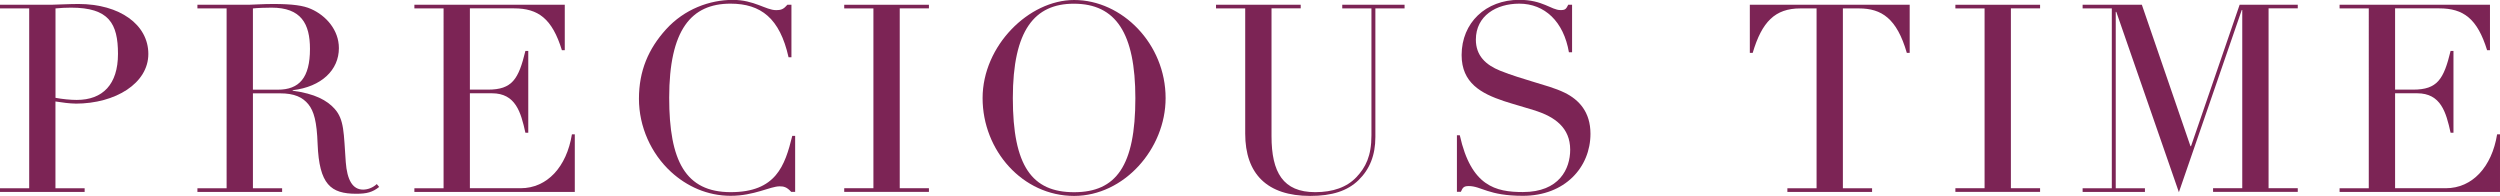 <?xml version="1.0" encoding="UTF-8"?>
<svg id="Layer_2" data-name="Layer 2" xmlns="http://www.w3.org/2000/svg" viewBox="0 0 451.33 35.37">
  <defs>
    <style>
      .cls-1 {
        fill: #7c2455;
      }
    </style>
  </defs>
  <g id="content">
    <g>
      <path class="cls-1" d="m13.62,18.7c-.95,0-2.42-.19-3.61-.38v15.67h5.27v.66H0v-.66h5.27V1.52H0v-.66h9.21c.43,0,3.37-.14,4.94-.14,7.5,0,12.63,3.75,12.63,9.02s-5.89,8.97-13.15,8.97Zm-3.61-1.04c1.28.24,2.75.38,3.84.38,4.7,0,7.45-2.8,7.45-8.31S19.65,1.38,12.82,1.38c-.9,0-1.9.05-2.8.14v16.14Z"/>
      <path class="cls-1" d="m52.83,16.28v.1c4.03.52,6.22,1.76,7.55,3.23,1.8,1.99,1.66,4.41,2.04,9.64.24,3.23,1.23,4.98,3.13,4.98.81,0,1.76-.33,2.47-1l.43.52c-1.19.95-2.23,1.23-4.13,1.23-4.6,0-6.69-1.66-6.98-8.97-.14-4.08-.67-5.93-1.66-7.17-1.04-1.28-2.52-1.99-5.13-1.99h-4.89v17.14h5.27v.66h-15.29v-.66h5.27V1.52h-5.27v-.66h9.26c.52,0,2.61-.14,4.37-.14,3.56,0,5.51.28,6.88.9,2.71,1.19,5.03,3.8,5.03,7.07,0,3.94-3.13,6.98-8.35,7.6Zm-7.17-.09h4.51c3.85,0,5.79-2.14,5.79-7.36,0-4.56-1.61-7.45-6.93-7.45-1,0-2.56.05-3.37.14v14.67Z"/>
      <path class="cls-1" d="m101.96.85v8.21h-.52c-1.76-5.7-4.27-7.55-8.64-7.55h-7.97v14.67h3.28c4.37,0,5.51-1.9,6.74-6.98h.52v14.76h-.52c-.81-3.7-1.76-7.12-6.03-7.12h-3.99v17.14h9.16c4.79,0,8.31-3.85,9.26-9.73h.52v10.4h-28.96v-.66h5.27V1.52h-5.27v-.66h27.15Z"/>
      <path class="cls-1" d="m142.17.85h.71v9.49h-.52c-1.57-7.03-4.98-9.68-10.49-9.68-7.07,0-11.06,4.7-11.06,16.99,0,11.39,2.94,17.04,11.11,17.04s9.78-4.75,11.11-10.16h.52v10.11h-.71c-.81-.9-1.38-1-2.09-1-1.71,0-4.6,1.71-8.83,1.71s-7.93-1.71-10.78-4.32c-3.61-3.32-5.79-8.16-5.79-13.2s1.71-9.02,4.89-12.53c3.32-3.66,7.88-5.32,12.06-5.32,3.85,0,5.98,1.85,7.79,1.85,1,0,1.38-.19,2.09-1Z"/>
      <path class="cls-1" d="m167.7.85v.66h-5.27v32.47h5.27v.66h-15.29v-.66h5.27V1.52h-5.27v-.66h15.29Z"/>
      <path class="cls-1" d="m193.91,35.37c-9.3,0-16.52-8.21-16.52-17.66S185.74,0,193.91,0c8.69,0,16.52,7.93,16.52,17.71,0,9.21-7.55,17.66-16.52,17.66Zm11.06-17.61c0-11.77-3.51-17.09-11.11-17.09-7.07,0-11.01,4.75-11.01,17.04s3.47,16.99,11.06,16.99,11.06-4.75,11.06-16.95Z"/>
      <path class="cls-1" d="m234.82.85v.66h-5.27v23.07c0,6.55,2.09,10.11,7.88,10.11,3.23,0,5.74-.9,7.45-2.71,1.66-1.76,2.71-3.8,2.71-7.55V1.52h-5.27v-.66h11.25v.66h-5.27v23.21c0,3.32-1.04,5.84-3.04,7.79s-4.79,2.85-8.73,2.85c-7.79,0-11.73-3.99-11.73-11.25V1.52h-5.27v-.66h15.29Z"/>
      <path class="cls-1" d="m283.15.85h.66v8.59h-.57c-.95-5.55-4.37-8.78-8.97-8.78-4.13,0-7.83,2.18-7.83,6.5,0,2.9,1.8,4.56,4.37,5.6,2.09.85,4.27,1.47,5.93,1.99,2.14.66,3.99,1.14,5.74,1.99,2.61,1.28,4.65,3.51,4.65,7.41,0,6.03-4.6,11.2-12.2,11.2-6.27,0-7.5-1.76-9.78-1.76-.9,0-1.09.28-1.42,1.04h-.71v-10.21h.52c2.04,9.21,6.5,10.25,11.39,10.25,6.6,0,8.54-4.22,8.54-7.64,0-3.99-2.8-5.93-6.31-7.07-1.8-.57-3.75-1.09-5.65-1.71-4.13-1.38-7.64-3.28-7.64-8.31,0-5.84,4.37-9.97,10.4-9.97,4.27,0,5.79,1.85,7.45,1.85.9,0,1-.19,1.42-1Z"/>
      <path class="cls-1" d="m344.76.85v8.69h-.52c-1.8-6.22-4.56-8.02-8.64-8.02h-2.9v32.47h5.27v.66h-15.29v-.66h5.27V1.52h-2.94c-4.56,0-6.93,2.42-8.59,8.02h-.52V.85h28.86Z"/>
      <path class="cls-1" d="m368.3.85v.66h-5.27v32.47h5.27v.66h-15.29v-.66h5.27V1.52h-5.27v-.66h15.29Z"/>
      <path class="cls-1" d="m386.67.85l8.78,25.54h.1l8.78-25.54h10.49v.66h-5.27v32.47h5.27v.66h-15.29v-.66h5.27V1.8h-.09l-11.35,32.9-11.3-32.56h-.1v31.85h5.27v.66h-11.25v-.66h5.27V1.52h-5.27v-.66h10.68Z"/>
      <path class="cls-1" d="m449.52.85v8.21h-.52c-1.76-5.7-4.27-7.55-8.64-7.55h-7.97v14.67h3.28c4.37,0,5.51-1.9,6.74-6.98h.52v14.76h-.52c-.81-3.7-1.76-7.12-6.03-7.12h-3.99v17.14h9.16c4.79,0,8.31-3.85,9.26-9.73h.52v10.4h-28.96v-.66h5.27V1.52h-5.27v-.66h27.15Z"/>
    </g>
  </g>
</svg>